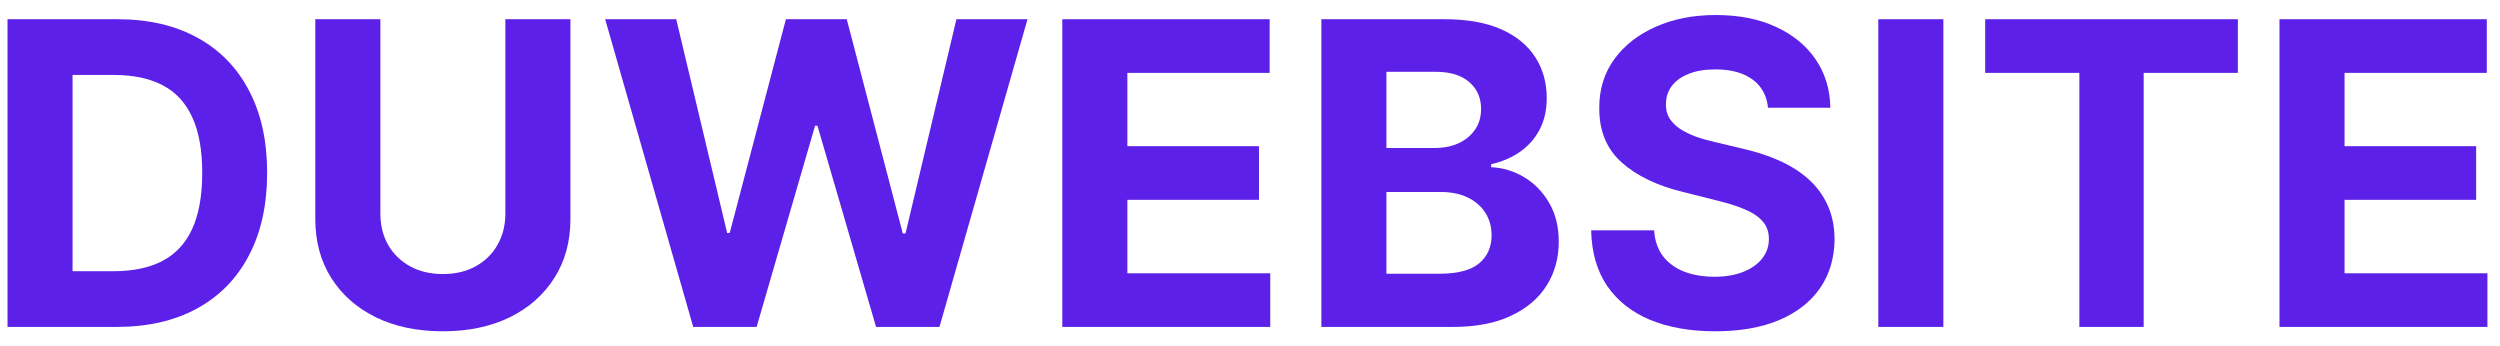 <?xml version="1.0" encoding="UTF-8"?> <svg xmlns="http://www.w3.org/2000/svg" width="130" height="18" viewBox="0 0 130 18" fill="none"><path d="M6.062 17H0.391V1H6.109C7.719 1 9.104 1.32 10.266 1.961C11.427 2.596 12.32 3.51 12.945 4.703C13.575 5.896 13.891 7.323 13.891 8.984C13.891 10.651 13.575 12.083 12.945 13.281C12.32 14.479 11.422 15.398 10.25 16.039C9.083 16.68 7.688 17 6.062 17ZM3.773 14.102H5.922C6.922 14.102 7.763 13.925 8.445 13.57C9.133 13.211 9.648 12.656 9.992 11.906C10.341 11.151 10.516 10.177 10.516 8.984C10.516 7.802 10.341 6.836 9.992 6.086C9.648 5.336 9.135 4.784 8.453 4.43C7.771 4.076 6.93 3.898 5.93 3.898H3.773V14.102Z" fill="#5C20E8"></path><path d="M26.279 1H29.662V11.391C29.662 12.557 29.384 13.578 28.826 14.453C28.274 15.328 27.501 16.01 26.506 16.5C25.511 16.984 24.352 17.227 23.029 17.227C21.701 17.227 20.54 16.984 19.545 16.5C18.55 16.01 17.777 15.328 17.225 14.453C16.672 13.578 16.396 12.557 16.396 11.391V1H19.779V11.102C19.779 11.711 19.912 12.253 20.178 12.727C20.449 13.2 20.829 13.573 21.318 13.844C21.808 14.115 22.378 14.25 23.029 14.25C23.686 14.25 24.256 14.115 24.74 13.844C25.23 13.573 25.607 13.2 25.873 12.727C26.144 12.253 26.279 11.711 26.279 11.102V1Z" fill="#5C20E8"></path><path d="M36.047 17L31.469 1H35.164L37.812 12.117H37.945L40.867 1H44.031L46.945 12.141H47.086L49.734 1H53.43L48.852 17H45.555L42.508 6.539H42.383L39.344 17H36.047Z" fill="#5C20E8"></path><path d="M55.24 17V1H66.022V3.789H58.623V7.602H65.467V10.391H58.623V14.211H66.053V17H55.24Z" fill="#5C20E8"></path><path d="M68.711 17V1H75.117C76.294 1 77.276 1.174 78.062 1.523C78.849 1.872 79.44 2.357 79.836 2.977C80.232 3.591 80.43 4.299 80.43 5.102C80.43 5.727 80.305 6.276 80.055 6.75C79.805 7.219 79.461 7.604 79.023 7.906C78.591 8.203 78.096 8.414 77.539 8.539V8.695C78.148 8.721 78.719 8.893 79.25 9.211C79.787 9.529 80.221 9.974 80.555 10.547C80.888 11.115 81.055 11.792 81.055 12.578C81.055 13.427 80.844 14.185 80.422 14.852C80.005 15.513 79.388 16.037 78.57 16.422C77.753 16.807 76.745 17 75.547 17H68.711ZM72.094 14.234H74.852C75.794 14.234 76.482 14.055 76.914 13.695C77.346 13.331 77.562 12.846 77.562 12.242C77.562 11.8 77.456 11.409 77.242 11.07C77.029 10.732 76.724 10.466 76.328 10.273C75.938 10.081 75.471 9.984 74.93 9.984H72.094V14.234ZM72.094 7.695H74.602C75.065 7.695 75.477 7.615 75.836 7.453C76.201 7.286 76.487 7.052 76.695 6.75C76.909 6.448 77.016 6.086 77.016 5.664C77.016 5.086 76.81 4.62 76.398 4.266C75.992 3.911 75.414 3.734 74.664 3.734H72.094V7.695Z" fill="#5C20E8"></path><path d="M91.936 5.602C91.873 4.971 91.605 4.482 91.131 4.133C90.657 3.784 90.014 3.609 89.201 3.609C88.649 3.609 88.183 3.688 87.803 3.844C87.422 3.995 87.131 4.206 86.928 4.477C86.73 4.747 86.631 5.055 86.631 5.398C86.62 5.685 86.68 5.935 86.811 6.148C86.946 6.362 87.131 6.547 87.365 6.703C87.6 6.854 87.87 6.987 88.178 7.102C88.485 7.211 88.813 7.305 89.162 7.383L90.6 7.727C91.297 7.883 91.938 8.091 92.522 8.352C93.105 8.612 93.61 8.932 94.037 9.312C94.464 9.693 94.795 10.141 95.029 10.656C95.269 11.172 95.391 11.763 95.397 12.43C95.391 13.409 95.141 14.258 94.647 14.977C94.157 15.69 93.449 16.245 92.522 16.641C91.6 17.031 90.488 17.227 89.186 17.227C87.894 17.227 86.769 17.029 85.811 16.633C84.857 16.237 84.113 15.651 83.576 14.875C83.045 14.094 82.766 13.128 82.74 11.977H86.014C86.05 12.513 86.204 12.961 86.475 13.32C86.751 13.675 87.118 13.943 87.576 14.125C88.04 14.302 88.563 14.391 89.147 14.391C89.719 14.391 90.217 14.307 90.639 14.141C91.066 13.974 91.397 13.742 91.631 13.445C91.865 13.148 91.982 12.807 91.982 12.422C91.982 12.062 91.876 11.76 91.662 11.516C91.454 11.271 91.147 11.062 90.74 10.891C90.339 10.719 89.847 10.562 89.264 10.422L87.522 9.984C86.172 9.656 85.107 9.143 84.326 8.445C83.545 7.747 83.157 6.807 83.162 5.625C83.157 4.656 83.415 3.81 83.936 3.086C84.462 2.362 85.183 1.797 86.1 1.391C87.016 0.984 88.058 0.781 89.225 0.781C90.412 0.781 91.449 0.984 92.334 1.391C93.225 1.797 93.917 2.362 94.412 3.086C94.907 3.81 95.162 4.648 95.178 5.602H91.936Z" fill="#5C20E8"></path><path d="M101.055 1V17H97.672V1H101.055Z" fill="#5C20E8"></path><path d="M103.229 3.789V1H116.369V3.789H111.471V17H108.127V3.789H103.229Z" fill="#5C20E8"></path><path d="M118.533 17V1H129.314V3.789H121.916V7.602H128.76V10.391H121.916V14.211H129.346V17H118.533Z" fill="#5C20E8"></path></svg> 